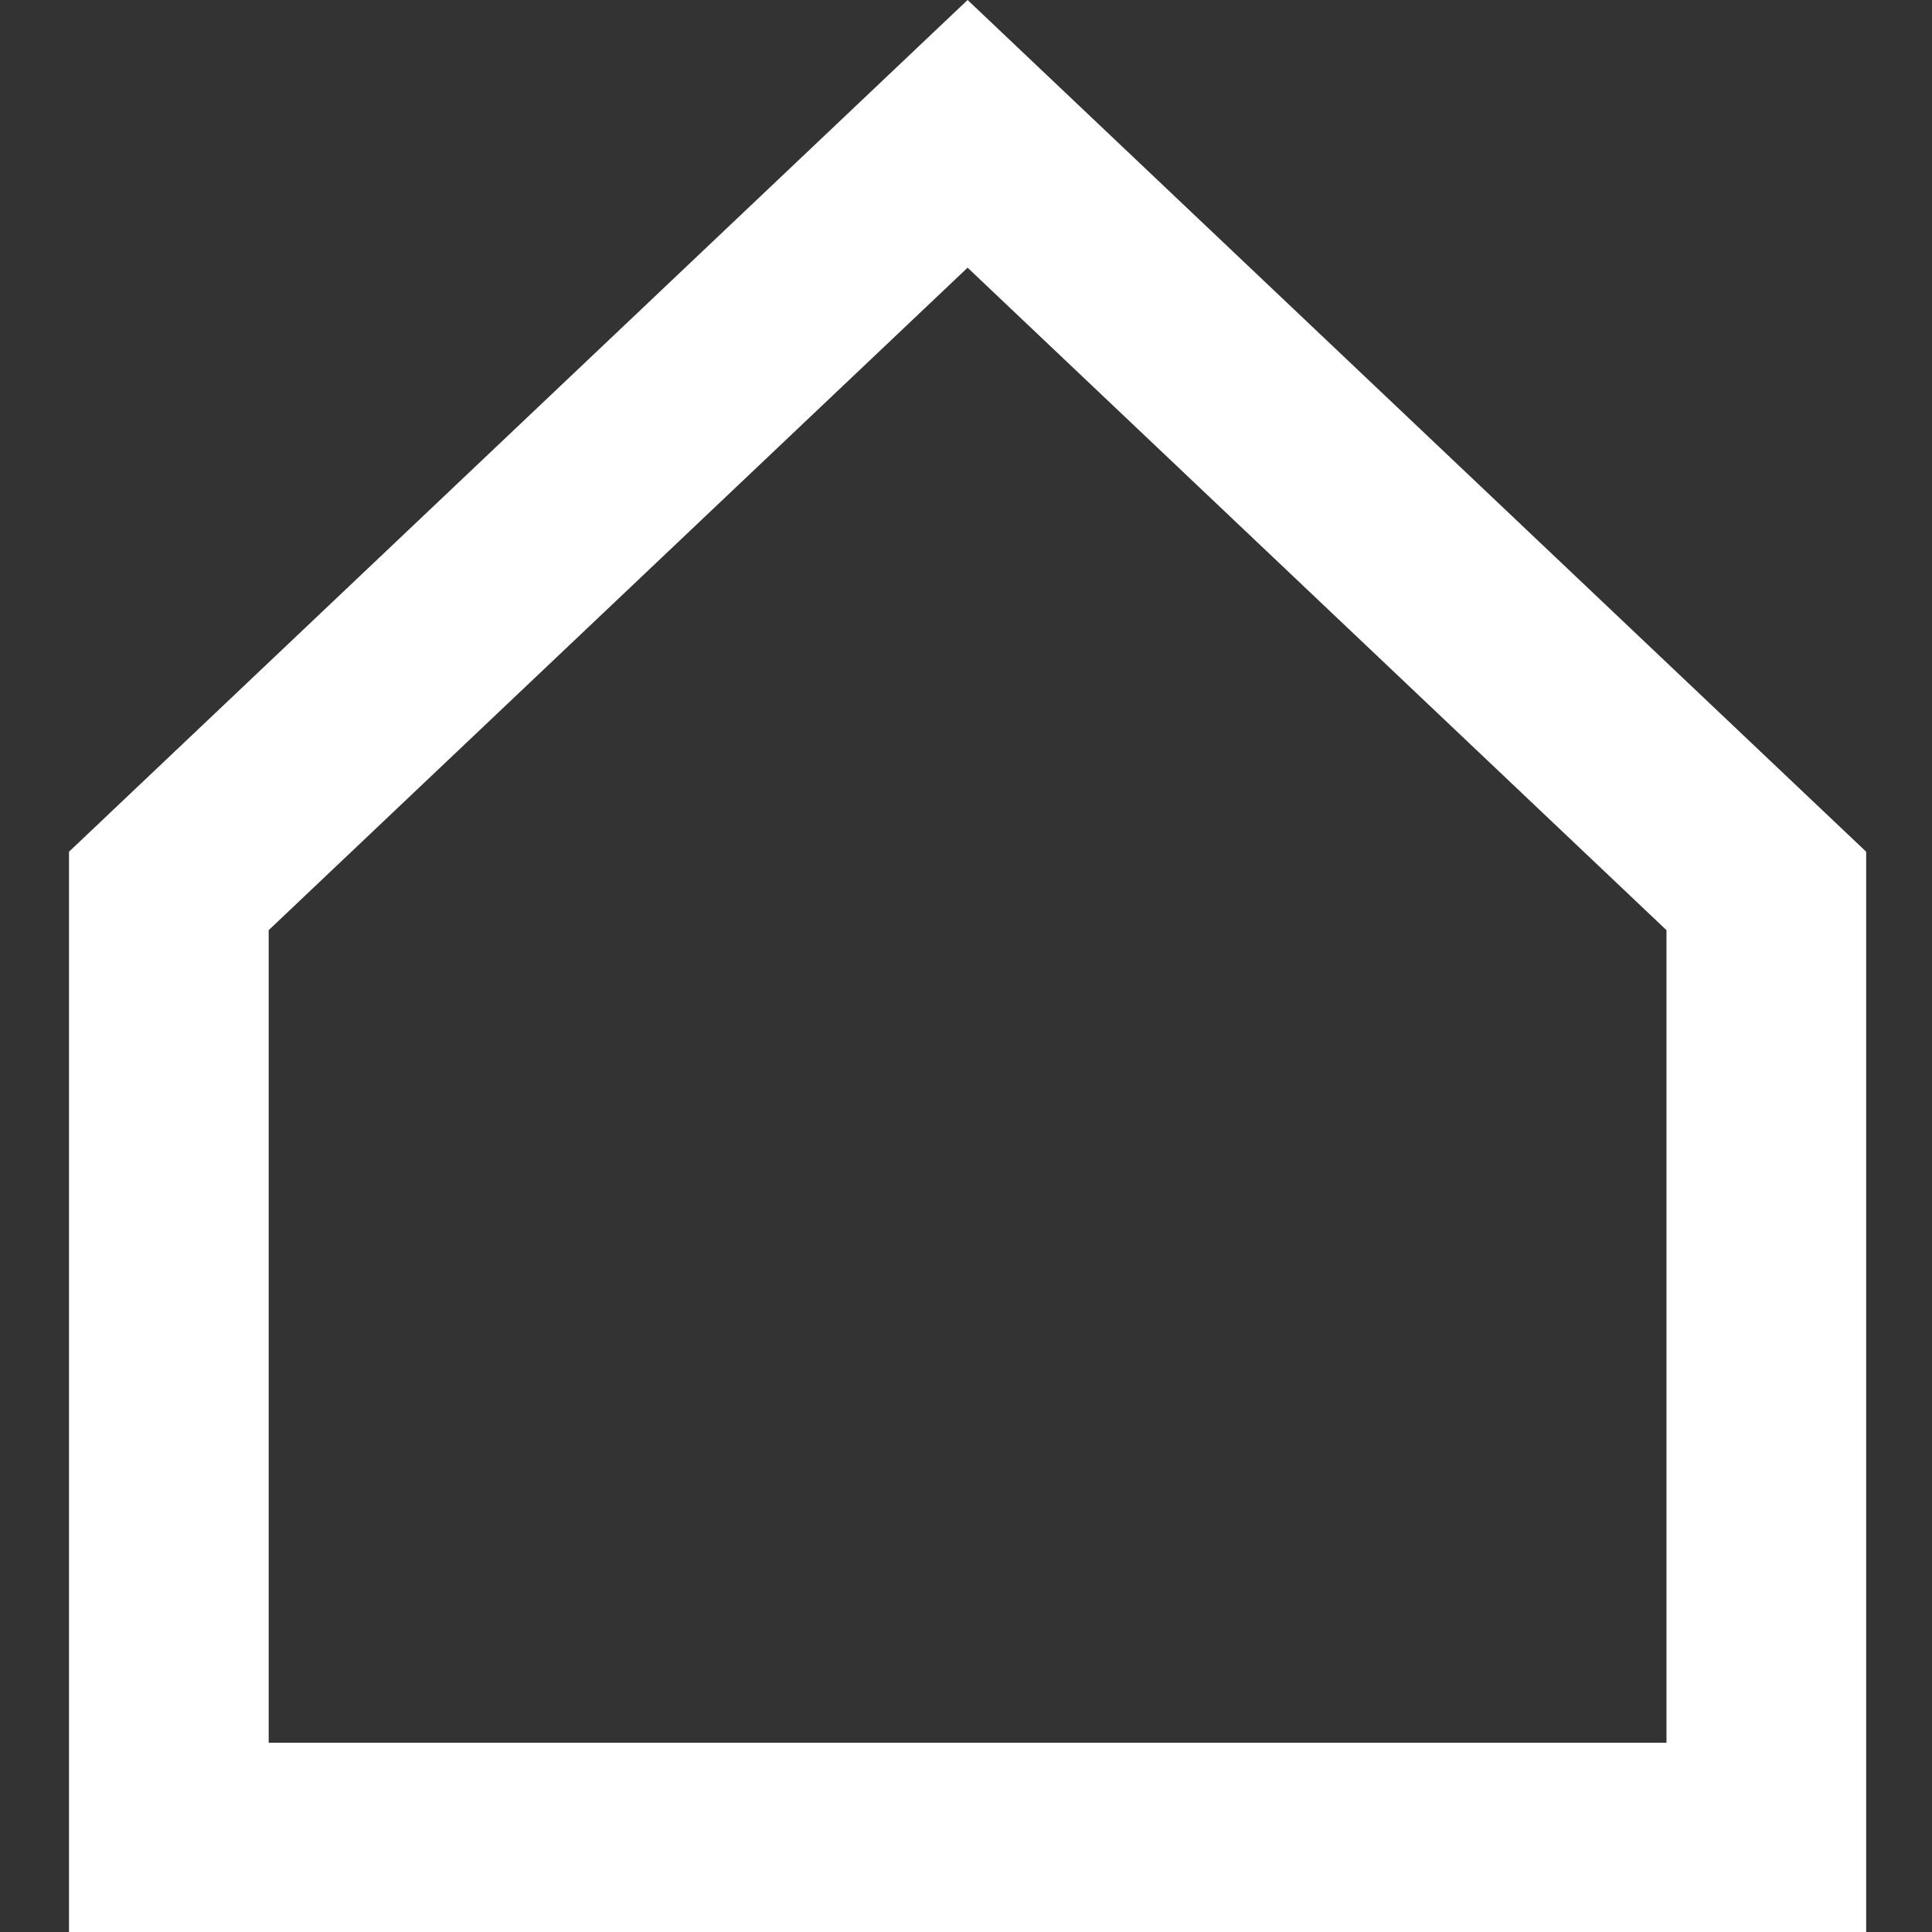 <?xml version="1.0" encoding="UTF-8" standalone="no"?><!DOCTYPE svg PUBLIC "-//W3C//DTD SVG 1.1//EN" "http://www.w3.org/Graphics/SVG/1.1/DTD/svg11.dtd"><svg width="100%" height="100%" viewBox="0 0 28 28" version="1.1" xmlns="http://www.w3.org/2000/svg" xmlns:xlink="http://www.w3.org/1999/xlink" xml:space="preserve" xmlns:serif="http://www.serif.com/" style="fill-rule:evenodd;clip-rule:evenodd;stroke-linejoin:round;stroke-miterlimit:2;"><rect x="0" y="0" width="28" height="28" fill="#333333" stroke="none"/><g id="ae" transform="matrix(1.447,0,0,1.4,1,0)"><path d="M16,9.629L9,2.771L2,9.629L2,18.041L16,18.041L16,9.629ZM18,20L0,20L0,8.817L9,0L18,8.817L18,20Z" style="fill:white;fill-rule:nonzero;"/></g></svg>